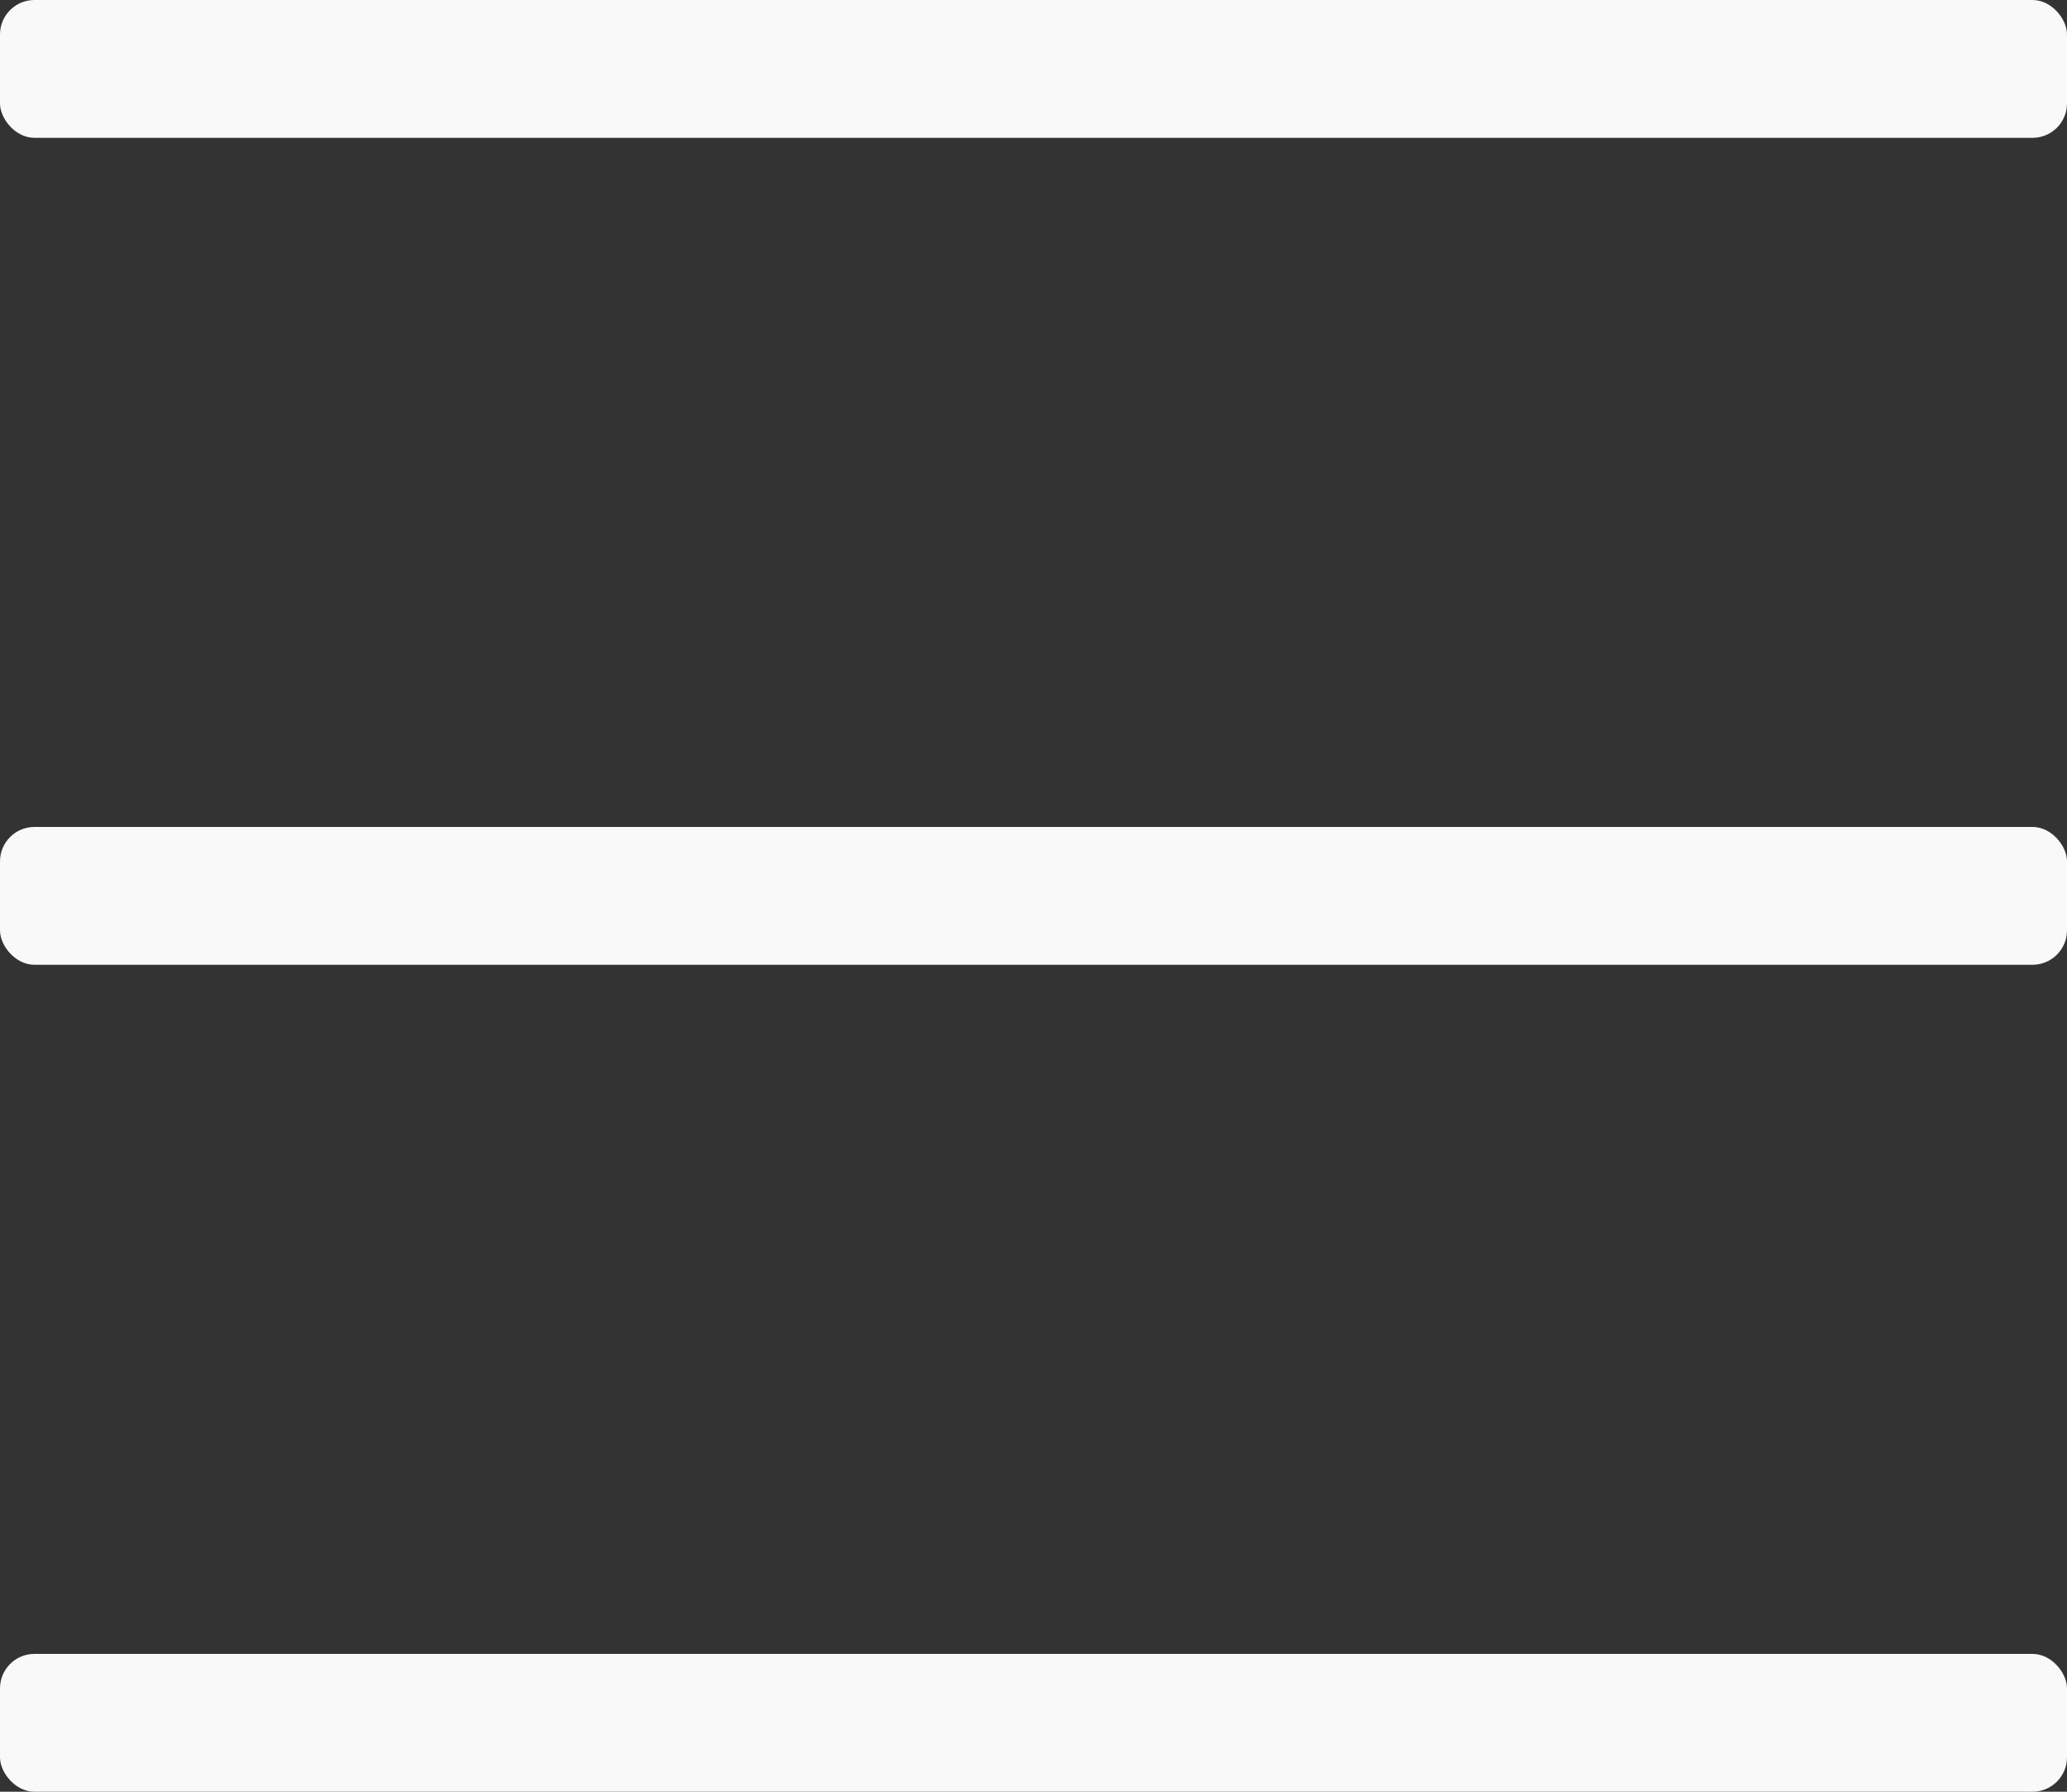 <?xml version="1.0" encoding="UTF-8"?> <svg xmlns="http://www.w3.org/2000/svg" width="30" height="26" viewBox="0 0 30 26" fill="none"><rect x="0" y="0" width="30" height="26" fill="#333333" stroke="none"/> <rect width="30" height="2" rx="0.5" fill="#F9F9F9"></rect> <rect y="12" width="30" height="2" rx="0.5" fill="#F9F9F9"></rect> <rect y="24" width="30" height="2" rx="0.5" fill="#F9F9F9"></rect> </svg> 